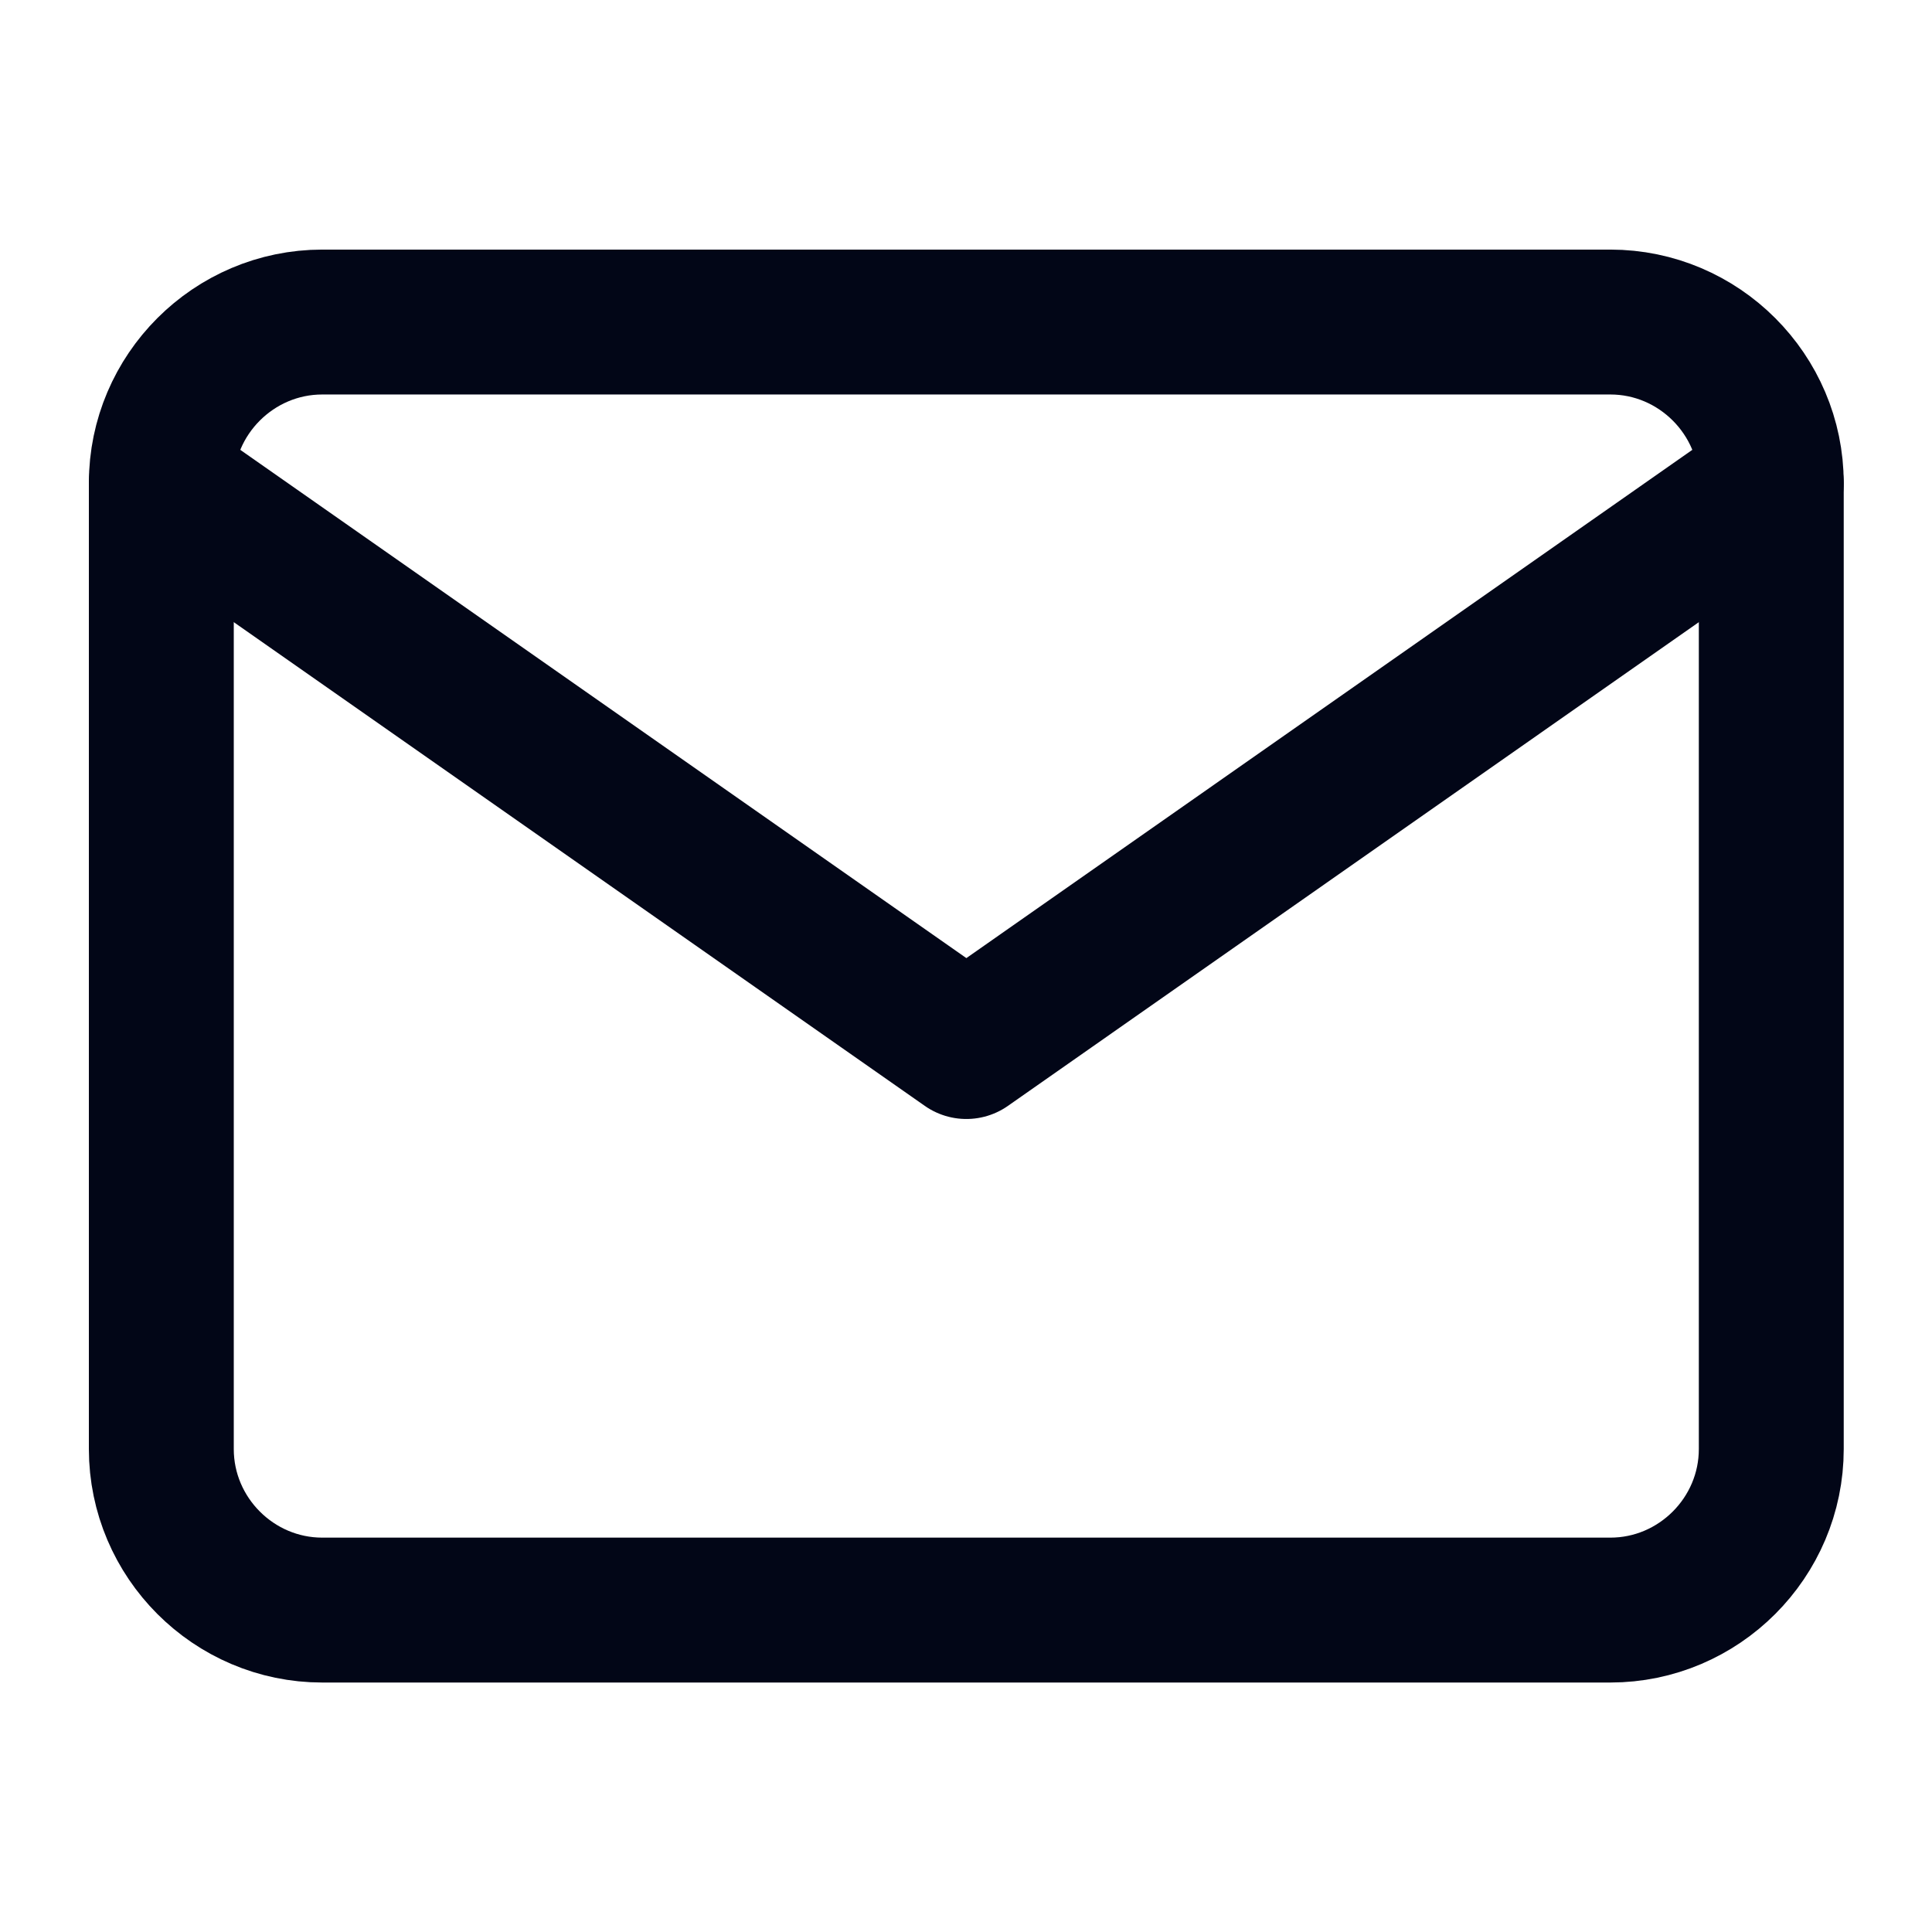 <svg width="16" height="16" viewBox="0 0 16 16" fill="none" xmlns="http://www.w3.org/2000/svg">
<path d="M2.669 2.667H13.336C14.069 2.667 14.669 3.267 14.669 4V12C14.669 12.734 14.069 13.334 13.336 13.334H2.669C1.936 13.334 1.336 12.734 1.336 12V4C1.336 3.267 1.936 2.667 2.669 2.667Z" stroke="#020617" stroke-width="1.2" stroke-linecap="round" stroke-linejoin="round"/>
<path d="M14.669 4L8.003 8.667L1.336 4" stroke="#020617" stroke-width="1.2" stroke-linecap="round" stroke-linejoin="round"/>
</svg>
